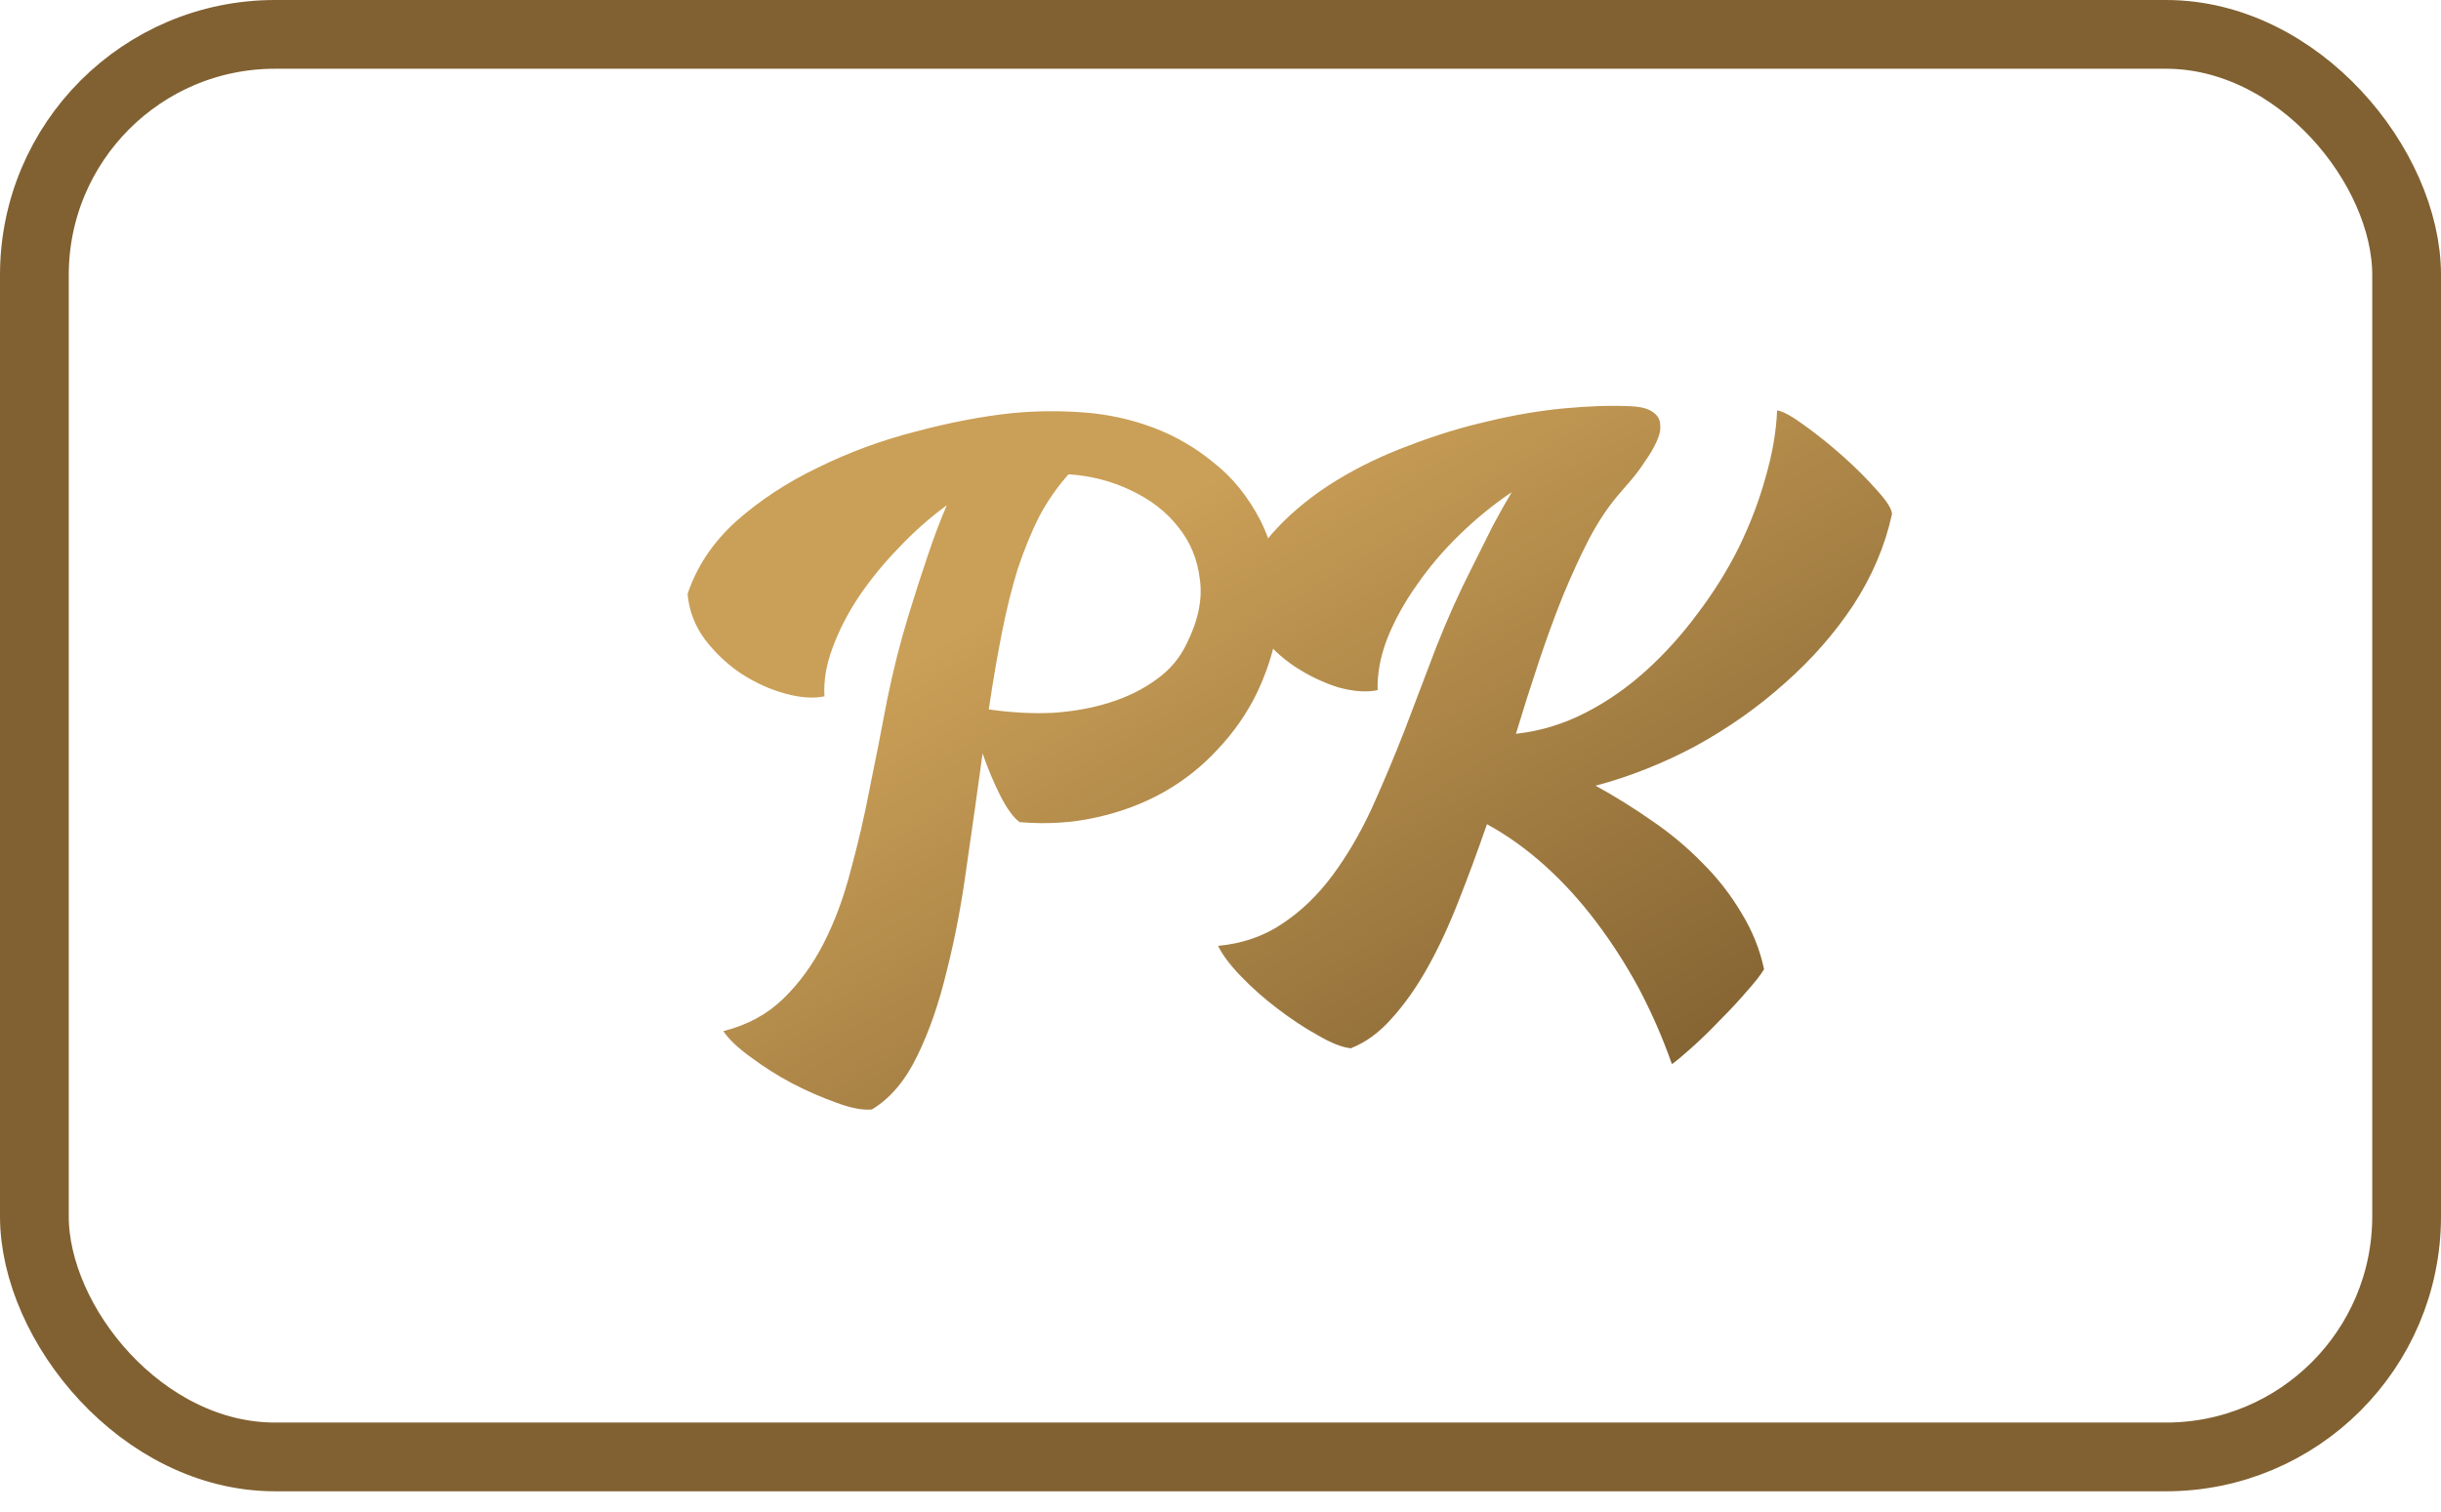 <svg width="71" height="44" viewBox="0 0 71 44" fill="none" xmlns="http://www.w3.org/2000/svg">
<path d="M36.66 15.14C37.02 15.86 37.2 16.647 37.2 17.5C37.213 18.34 37 19.227 36.56 20.16C36.267 20.76 35.887 21.307 35.42 21.8C34.967 22.293 34.447 22.707 33.86 23.04C33.273 23.373 32.62 23.62 31.9 23.78C31.193 23.94 30.447 23.987 29.66 23.92C29.487 23.8 29.3 23.547 29.1 23.16C28.9 22.76 28.727 22.347 28.58 21.92C28.433 23 28.28 24.087 28.12 25.18C27.973 26.273 27.78 27.293 27.54 28.24C27.313 29.187 27.027 30.013 26.68 30.72C26.333 31.44 25.893 31.96 25.36 32.28C25.093 32.307 24.747 32.24 24.32 32.08C23.907 31.933 23.48 31.747 23.04 31.52C22.613 31.293 22.213 31.04 21.84 30.76C21.467 30.493 21.2 30.24 21.04 30C21.733 29.827 22.313 29.513 22.78 29.06C23.247 28.607 23.64 28.067 23.96 27.44C24.28 26.813 24.54 26.113 24.74 25.34C24.953 24.567 25.14 23.76 25.3 22.92C25.473 22.08 25.64 21.233 25.8 20.38C25.973 19.527 26.18 18.707 26.42 17.92C26.607 17.307 26.793 16.727 26.98 16.18C27.167 15.62 27.353 15.127 27.54 14.7C27.047 15.06 26.58 15.473 26.14 15.94C25.7 16.393 25.313 16.867 24.98 17.36C24.66 17.84 24.407 18.333 24.22 18.84C24.033 19.333 23.953 19.807 23.98 20.26C23.66 20.327 23.28 20.3 22.84 20.18C22.4 20.06 21.973 19.867 21.56 19.6C21.16 19.333 20.807 19 20.5 18.6C20.207 18.2 20.04 17.76 20 17.28C20.267 16.48 20.74 15.773 21.42 15.16C22.113 14.547 22.907 14.027 23.8 13.6C24.693 13.16 25.633 12.813 26.62 12.56C27.62 12.293 28.56 12.113 29.44 12.02C30.133 11.953 30.827 11.947 31.52 12C32.227 12.053 32.9 12.2 33.54 12.44C34.18 12.68 34.767 13.02 35.3 13.46C35.847 13.887 36.3 14.447 36.66 15.14ZM28.76 20.64C29.4 20.733 30.02 20.767 30.62 20.74C31.22 20.7 31.773 20.6 32.28 20.44C32.787 20.28 33.233 20.06 33.62 19.78C34.02 19.5 34.32 19.147 34.52 18.72C34.853 18.053 34.98 17.433 34.9 16.86C34.833 16.273 34.62 15.76 34.26 15.32C33.913 14.88 33.453 14.527 32.88 14.26C32.32 13.993 31.72 13.84 31.08 13.8C30.747 14.173 30.46 14.587 30.22 15.04C29.993 15.493 29.787 16 29.6 16.56C29.427 17.12 29.273 17.74 29.14 18.42C29.007 19.087 28.88 19.827 28.76 20.64ZM47.07 14.4C46.763 14.76 46.476 15.193 46.21 15.7C45.956 16.193 45.703 16.747 45.45 17.36C45.21 17.96 44.976 18.6 44.75 19.28C44.523 19.96 44.303 20.653 44.09 21.36C44.103 21.347 44.13 21.34 44.17 21.34C44.836 21.26 45.483 21.06 46.11 20.74C46.736 20.42 47.323 20.013 47.87 19.52C48.416 19.027 48.916 18.473 49.37 17.86C49.836 17.247 50.236 16.607 50.57 15.94C50.903 15.26 51.163 14.58 51.35 13.9C51.55 13.22 51.663 12.567 51.69 11.94C51.863 11.967 52.13 12.113 52.49 12.38C52.863 12.647 53.236 12.947 53.61 13.28C53.983 13.613 54.31 13.94 54.59 14.26C54.883 14.58 55.03 14.813 55.03 14.96C54.83 15.88 54.456 16.76 53.91 17.6C53.363 18.427 52.696 19.187 51.91 19.88C51.136 20.573 50.276 21.18 49.33 21.7C48.383 22.207 47.41 22.593 46.41 22.86C46.97 23.167 47.516 23.507 48.05 23.88C48.596 24.253 49.09 24.667 49.53 25.12C49.97 25.56 50.343 26.04 50.65 26.56C50.97 27.08 51.19 27.627 51.31 28.2C51.216 28.36 51.05 28.573 50.81 28.84C50.57 29.12 50.31 29.4 50.03 29.68C49.763 29.96 49.496 30.22 49.23 30.46C48.963 30.7 48.763 30.867 48.63 30.96C48.363 30.2 48.043 29.467 47.67 28.76C47.296 28.067 46.876 27.413 46.41 26.8C45.956 26.2 45.463 25.66 44.93 25.18C44.396 24.7 43.836 24.3 43.25 23.98C42.983 24.753 42.71 25.493 42.43 26.2C42.15 26.92 41.85 27.567 41.53 28.14C41.21 28.713 40.863 29.207 40.49 29.62C40.13 30.033 39.73 30.327 39.29 30.5C39.036 30.473 38.716 30.347 38.33 30.12C37.943 29.907 37.55 29.647 37.15 29.34C36.763 29.047 36.41 28.733 36.09 28.4C35.77 28.067 35.55 27.773 35.43 27.52C36.136 27.453 36.756 27.24 37.29 26.88C37.836 26.52 38.323 26.053 38.75 25.48C39.176 24.907 39.556 24.26 39.89 23.54C40.223 22.807 40.543 22.047 40.85 21.26C41.156 20.46 41.463 19.653 41.77 18.84C42.09 18.027 42.436 17.253 42.81 16.52C43.05 16.04 43.256 15.627 43.43 15.28C43.616 14.933 43.796 14.613 43.97 14.32C43.436 14.68 42.93 15.093 42.45 15.56C41.983 16.013 41.57 16.5 41.21 17.02C40.85 17.527 40.563 18.047 40.35 18.58C40.15 19.1 40.056 19.6 40.07 20.08C39.75 20.147 39.37 20.12 38.93 20C38.503 19.867 38.083 19.667 37.67 19.4C37.27 19.133 36.916 18.8 36.61 18.4C36.316 18 36.15 17.56 36.11 17.08C36.323 16.44 36.67 15.867 37.15 15.36C37.643 14.84 38.216 14.38 38.87 13.98C39.523 13.58 40.23 13.24 40.99 12.96C41.75 12.667 42.51 12.433 43.27 12.26C44.043 12.073 44.79 11.947 45.51 11.88C46.23 11.813 46.87 11.793 47.43 11.82C47.736 11.833 47.956 11.893 48.09 12C48.223 12.093 48.29 12.22 48.29 12.38C48.303 12.527 48.263 12.693 48.17 12.88C48.09 13.053 47.983 13.233 47.85 13.42C47.73 13.607 47.596 13.787 47.45 13.96C47.303 14.133 47.176 14.28 47.07 14.4Z" fill="url(#paint0_linear_322_298)"/>
<rect x="1" y="1" width="69" height="41.389" rx="7" stroke="#816131" stroke-width="2"/>
<defs>
<linearGradient id="paint0_linear_322_298" x1="33.924" y1="14.734" x2="45.707" y2="34.316" gradientUnits="userSpaceOnUse">
<stop stop-color="#CA9F57"/>
<stop offset="1" stop-color="#816131"/>
</linearGradient>
</defs>
</svg>
